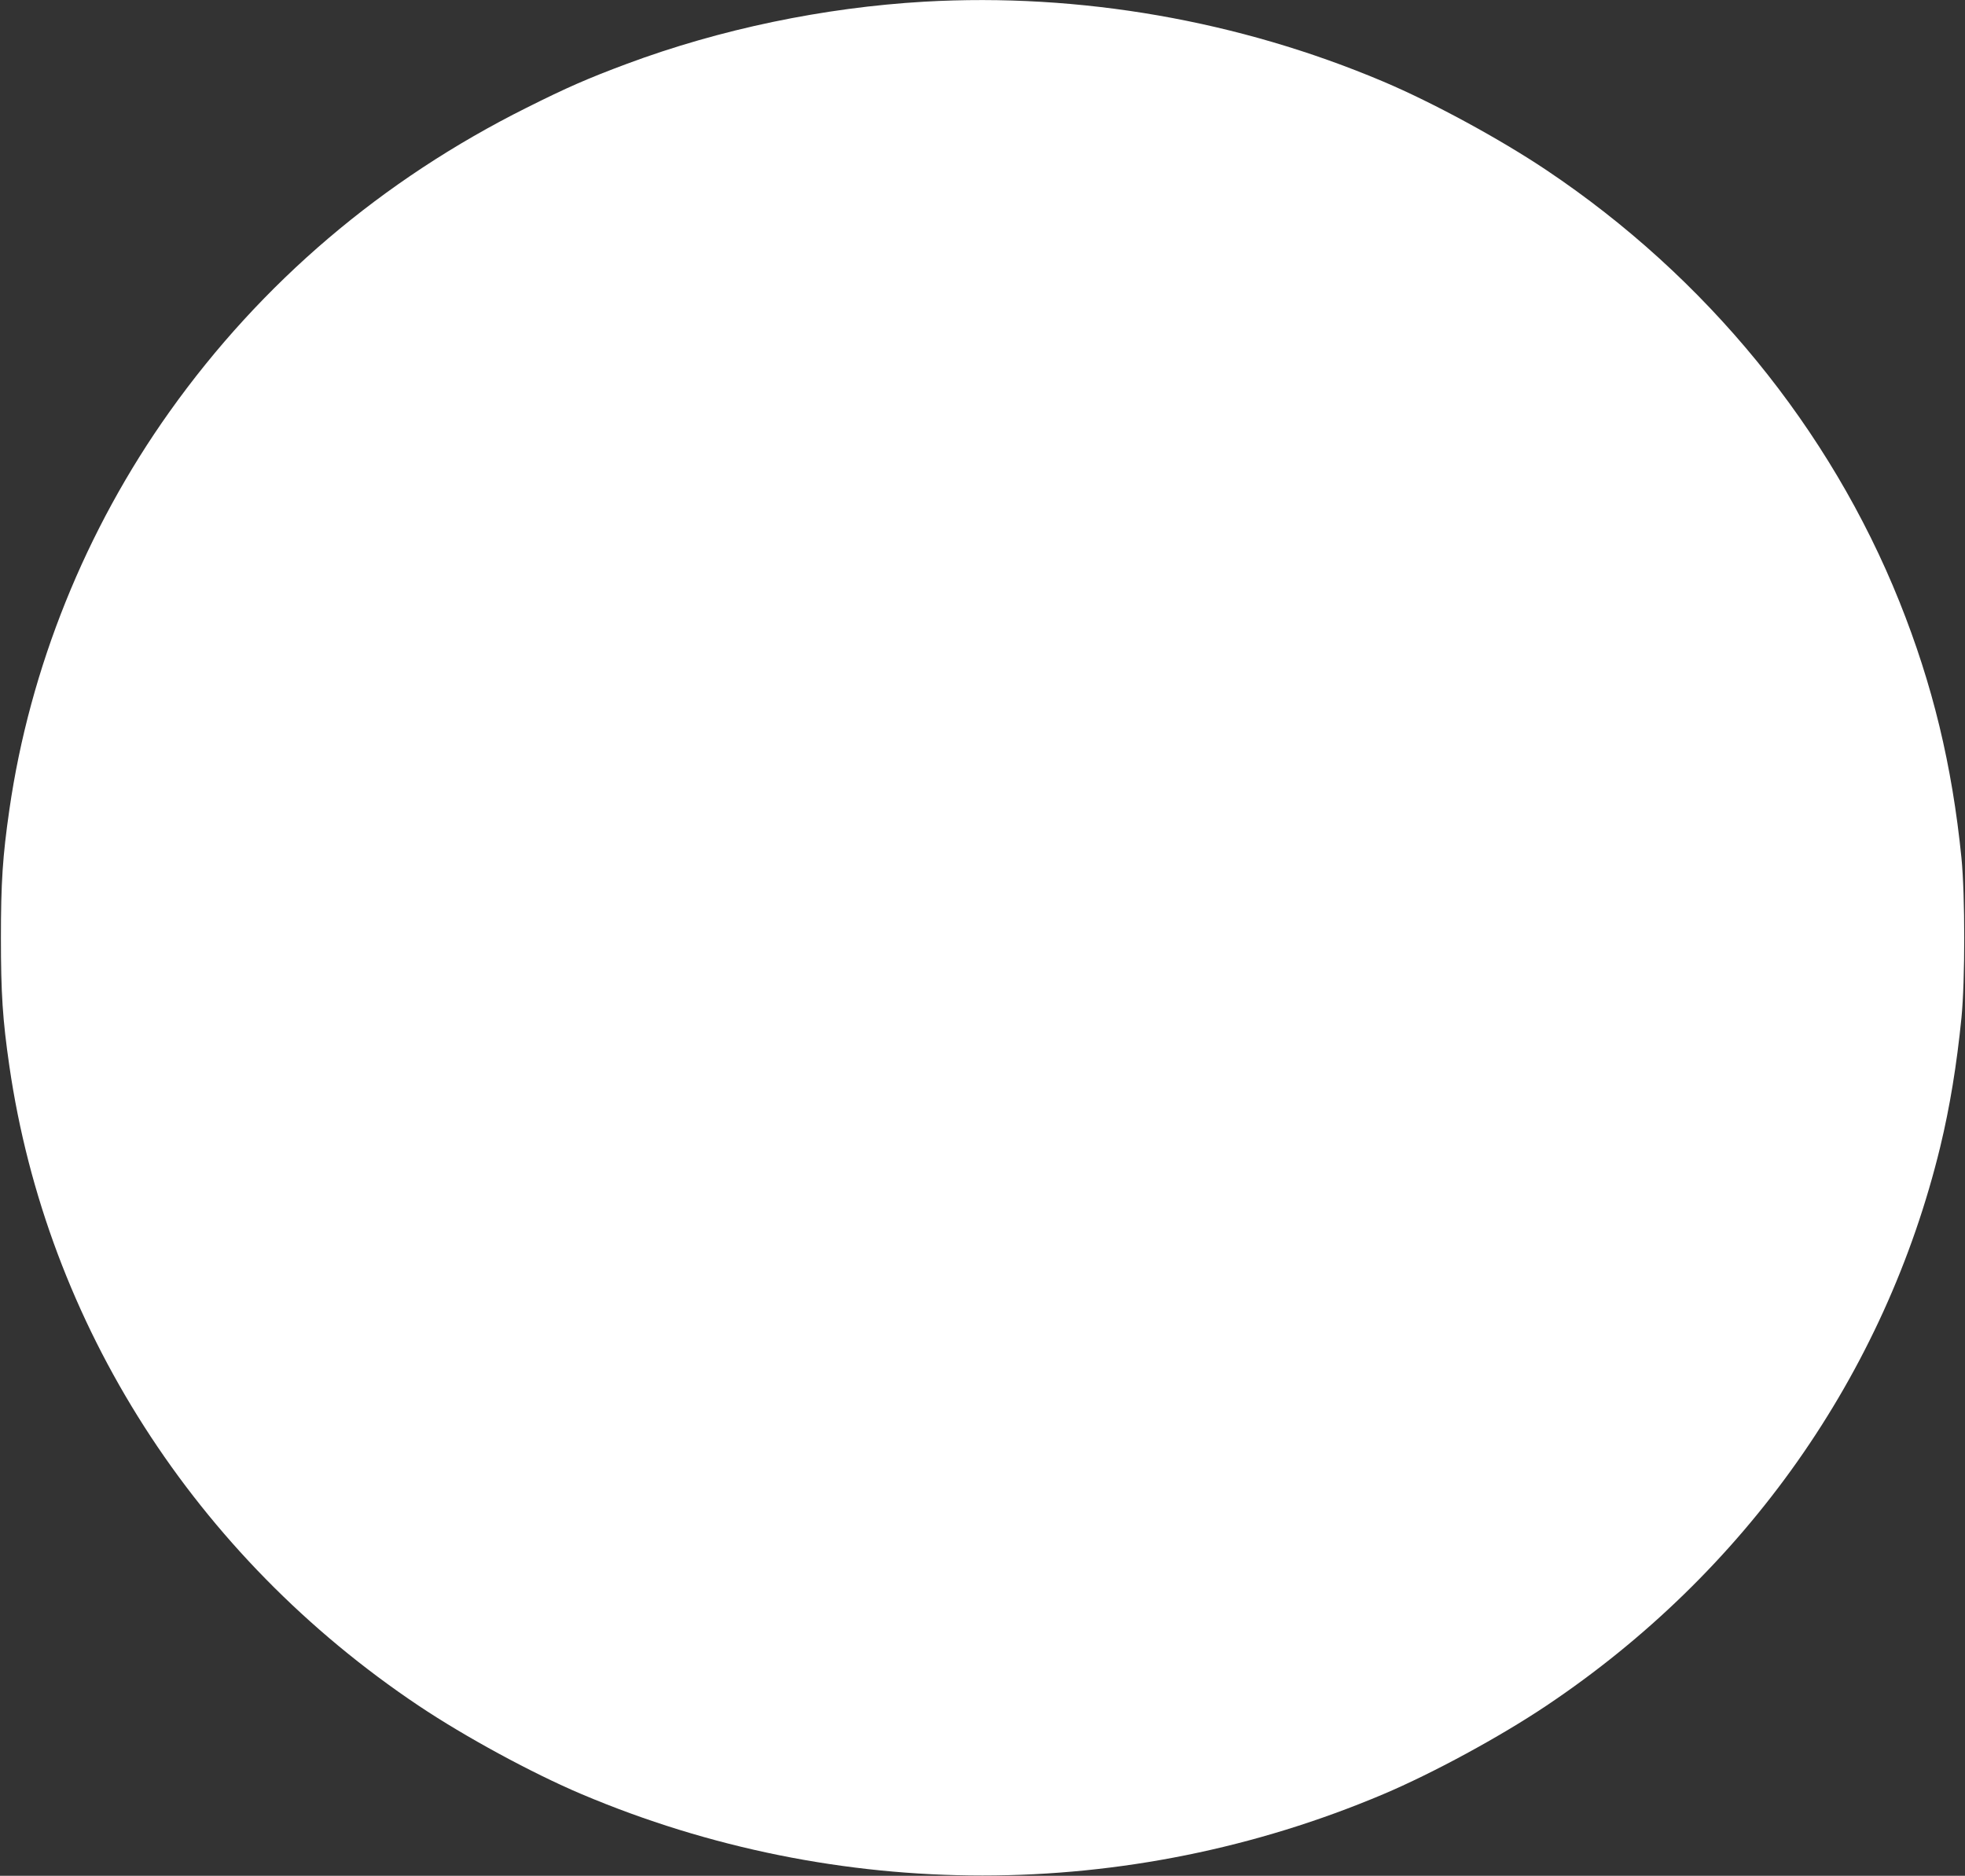 <?xml version="1.0" standalone="no"?>
<!DOCTYPE svg PUBLIC "-//W3C//DTD SVG 20010904//EN"
 "http://www.w3.org/TR/2001/REC-SVG-20010904/DTD/svg10.dtd">
<svg version="1.0" xmlns="http://www.w3.org/2000/svg"
 width="1280pt" height="1222pt" viewBox="0 0 1280 1222"
 preserveAspectRatio="xMidYMid meet">
<rect x="0" y="0" width="1280" height="1222" fill="#333333" stroke="none"/>
<g transform="translate(0,1222) scale(0.1,-0.1)"
fill="#ffffff" stroke="none">
<path d="M6020 12209 c-654 -38 -1331 -179 -1937 -405 -252 -94 -390 -154
-653 -286 -941 -470 -1725 -1137 -2324 -1978 -549 -771 -912 -1672 -1045
-2595 -44 -304 -55 -476 -55 -835 0 -360 11 -533 55 -835 244 -1682 1210
-3192 2666 -4167 303 -203 740 -440 1061 -576 1670 -707 3554 -707 5224 0 321
136 758 373 1061 576 1298 869 2206 2158 2566 3642 62 257 107 531 138 840 24
244 24 795 0 1040 -61 606 -188 1131 -404 1670 -453 1129 -1259 2115 -2300
2812 -303 203 -740 440 -1061 576 -940 398 -1978 579 -2992 521z"/>
</g>
</svg>
